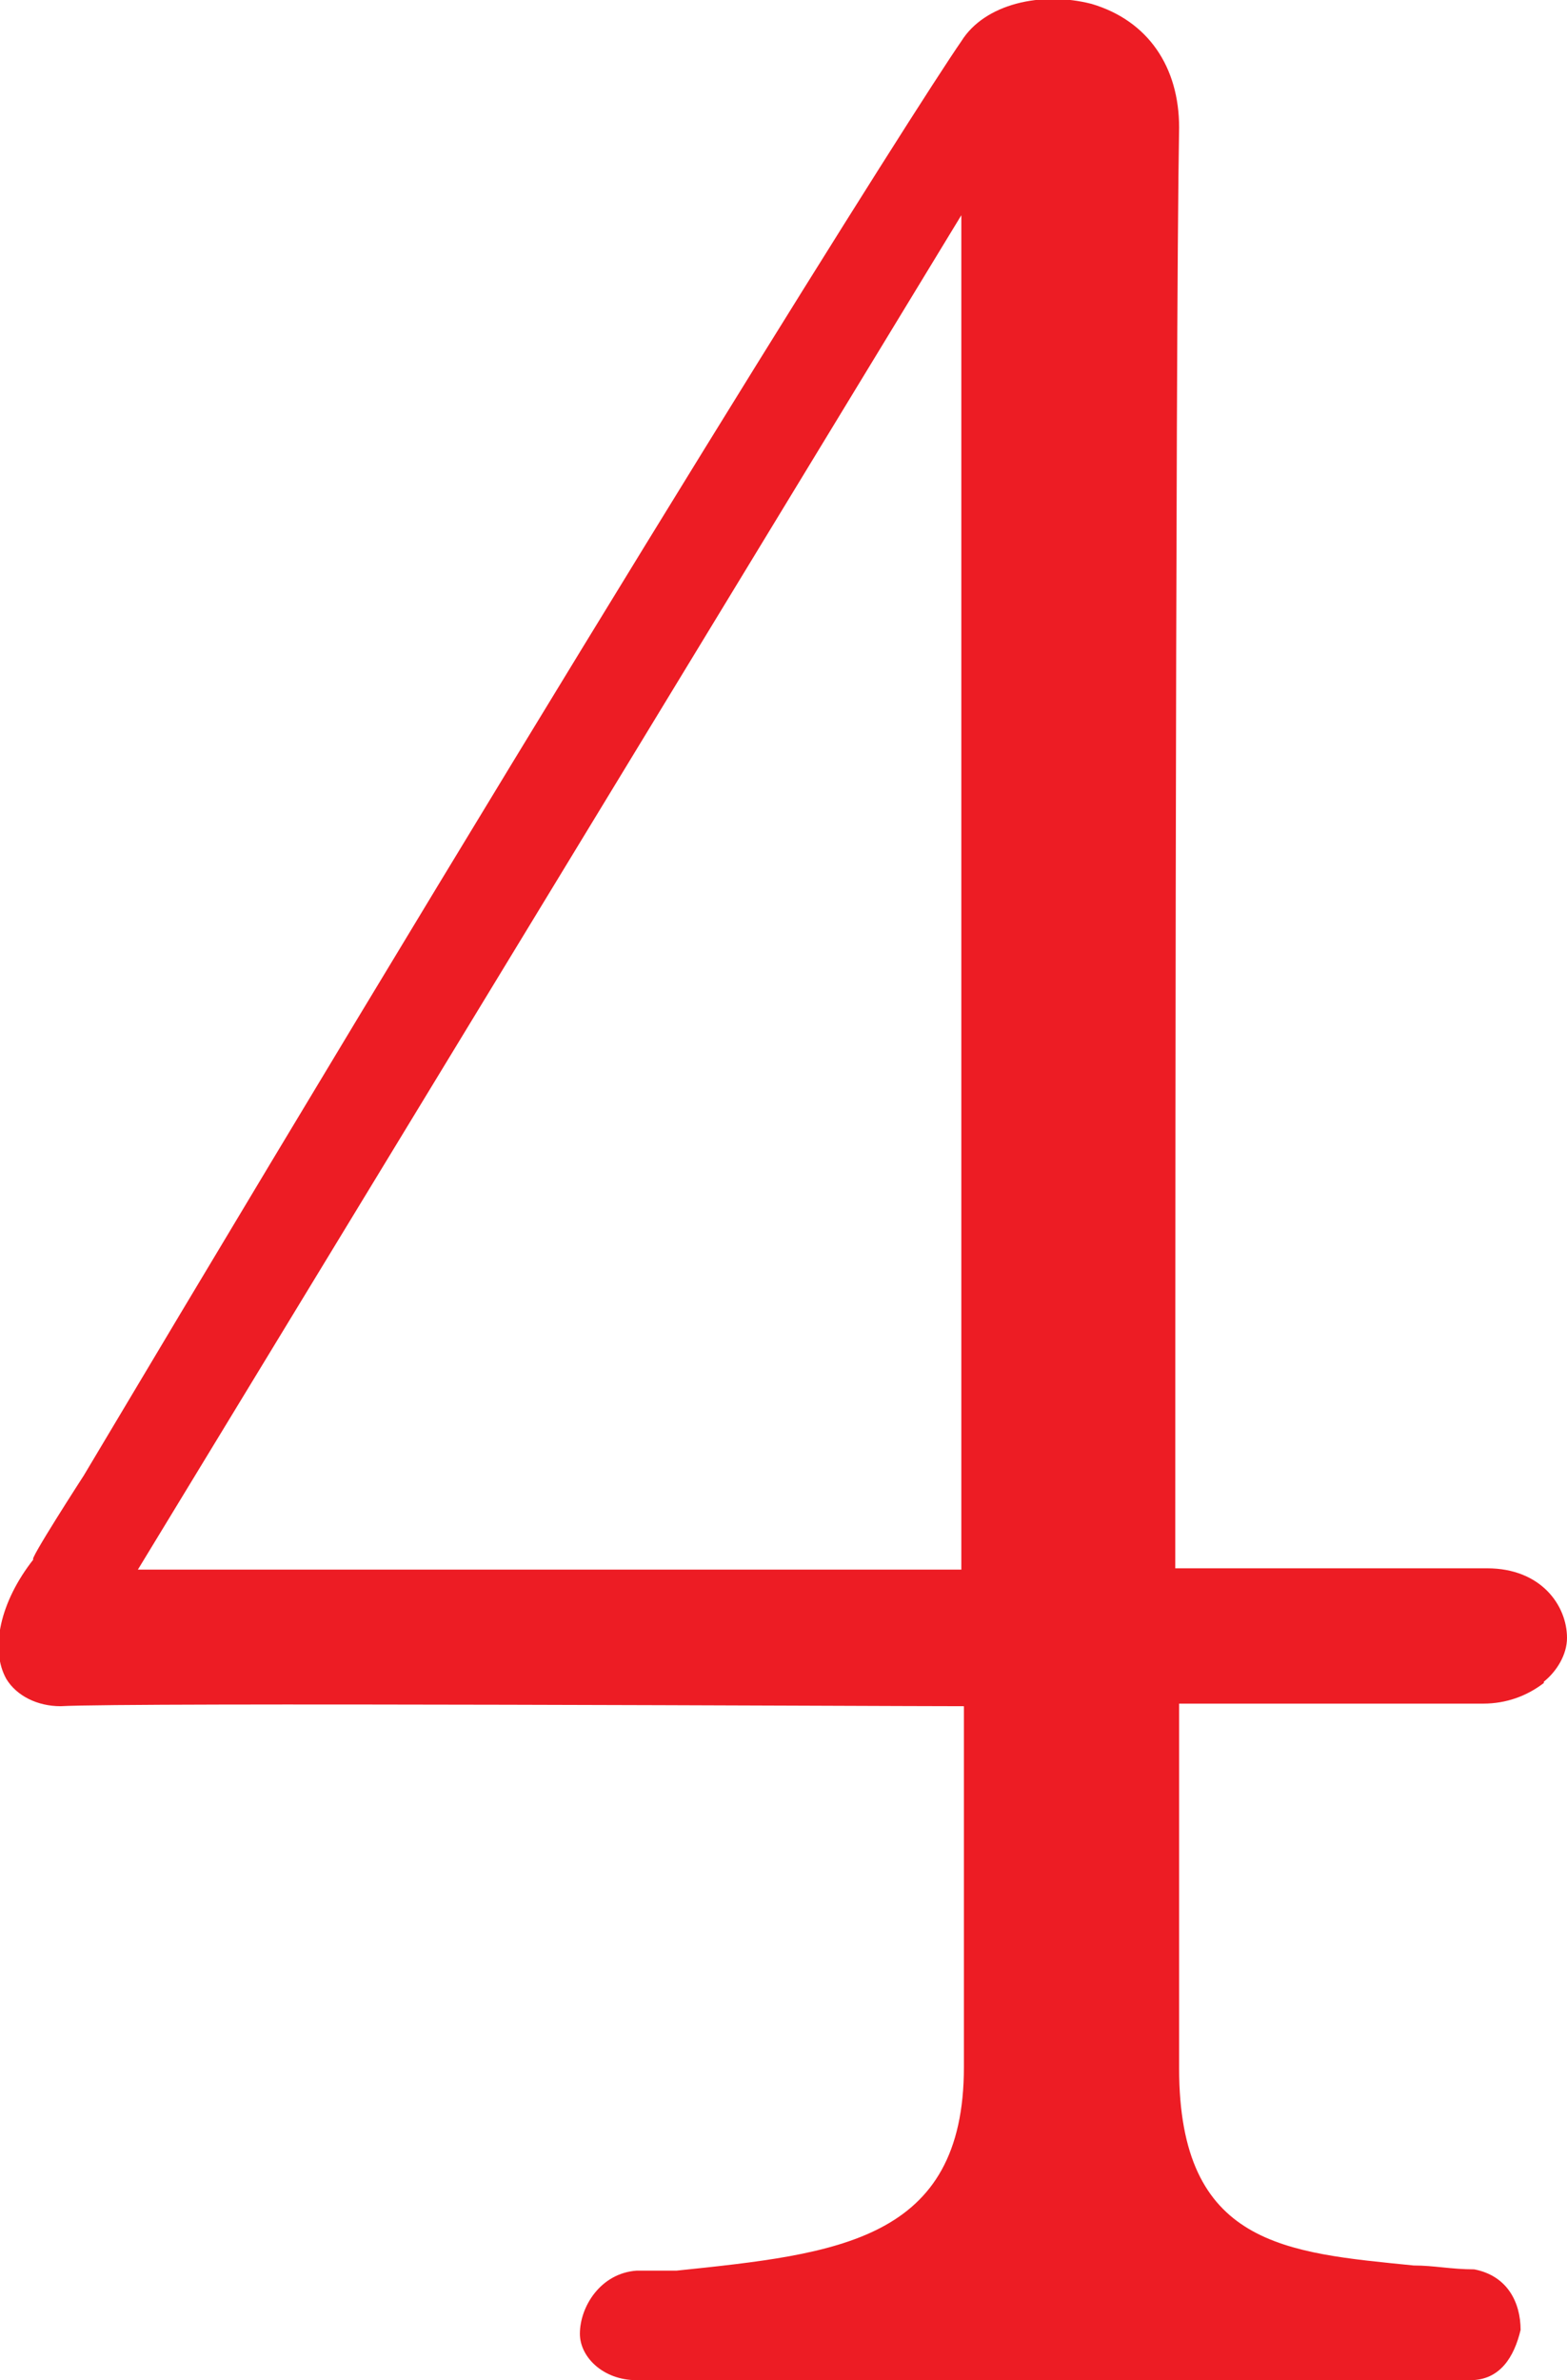 <?xml version="1.0" encoding="UTF-8"?>
<svg id="Layer_2" data-name="Layer 2" xmlns="http://www.w3.org/2000/svg" viewBox="0 0 12.16 18.47">
  <defs>
    <style>
      .cls-1 {
        fill: #ed1c24;
      }
    </style>
  </defs>
  <g id="main">
    <path class="cls-1" d="M11.98,13.06c-.13,.1-.29,.16-.47,.16h-2.36v2.83c0,1.38,.83,1.43,1.82,1.53,.16,0,.29,.03,.47,.03,.26,.05,.36,.26,.36,.47-.05,.21-.16,.39-.39,.39-.42,0-6.05,.03-6.47,0-.26,0-.44-.18-.44-.36,0-.21,.16-.47,.44-.49h.31c1.25-.13,2.23-.23,2.23-1.58v-2.8c-.62,0-6.49-.03-7.01,0-.18,0-.34-.08-.42-.21-.13-.23-.05-.6,.21-.93-.05,.03,.39-.65,.39-.65C4.76,4.55,7.1,.84,7.46,.32c.18-.29,.62-.39,1.01-.29,.44,.13,.68,.49,.68,.96-.03,1.63-.03,10.51-.03,11.18h2.42c.42,0,.62,.29,.62,.54,0,.13-.08,.26-.18,.34ZM7.46,1.67L1.07,12.18H7.46V1.67Z"/>
  </g>
</svg>